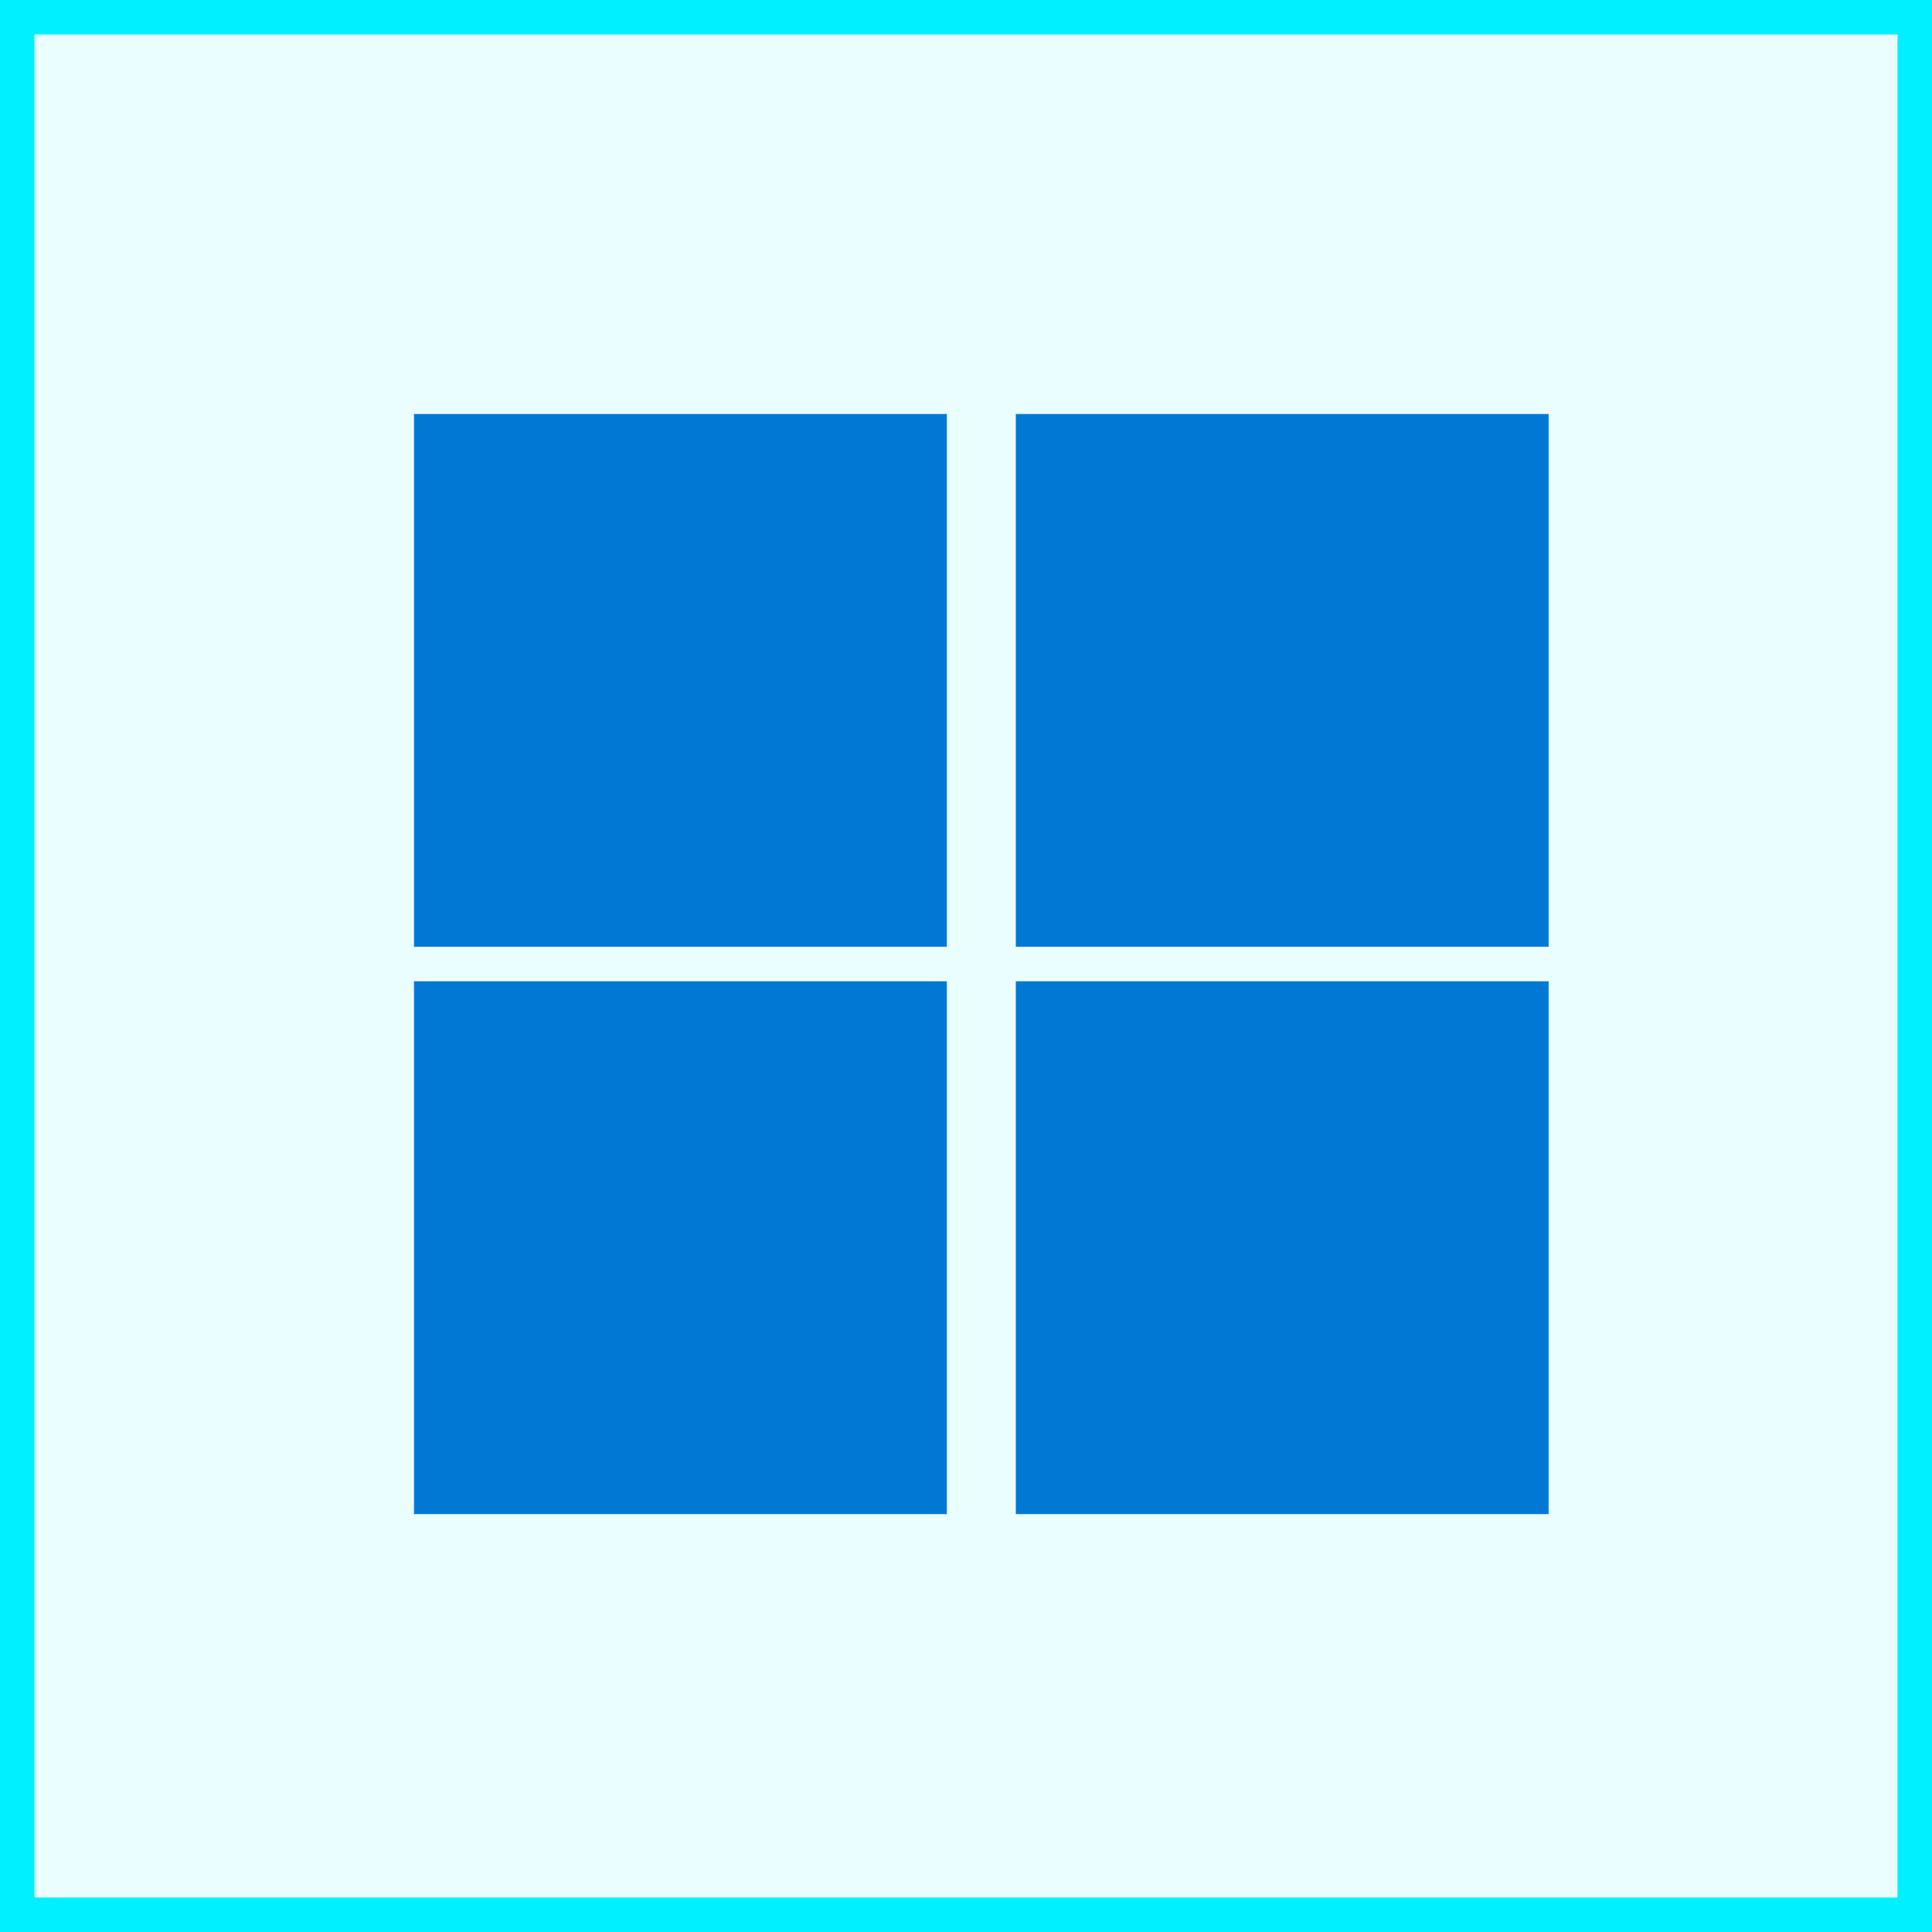 <svg width="56" height="56" viewBox="0 0 56 56" fill="none" xmlns="http://www.w3.org/2000/svg">
<rect x="0.5" y="0.5" width="55" height="55" fill="#00F0FF" fill-opacity="0.08" stroke="#00F0FF"/>
<path d="M29.444 43.887H44.887V28.443H29.444V43.887Z" fill="#0078D4"/>
<path d="M12 43.887H27.444V28.443H12V43.887Z" fill="#0078D4"/>
<path d="M29.444 27.443H44.887V12H29.444V27.443Z" fill="#0078D4"/>
<path d="M12 27.443H27.444V12H12V27.443Z" fill="#0078D4"/>
</svg>
